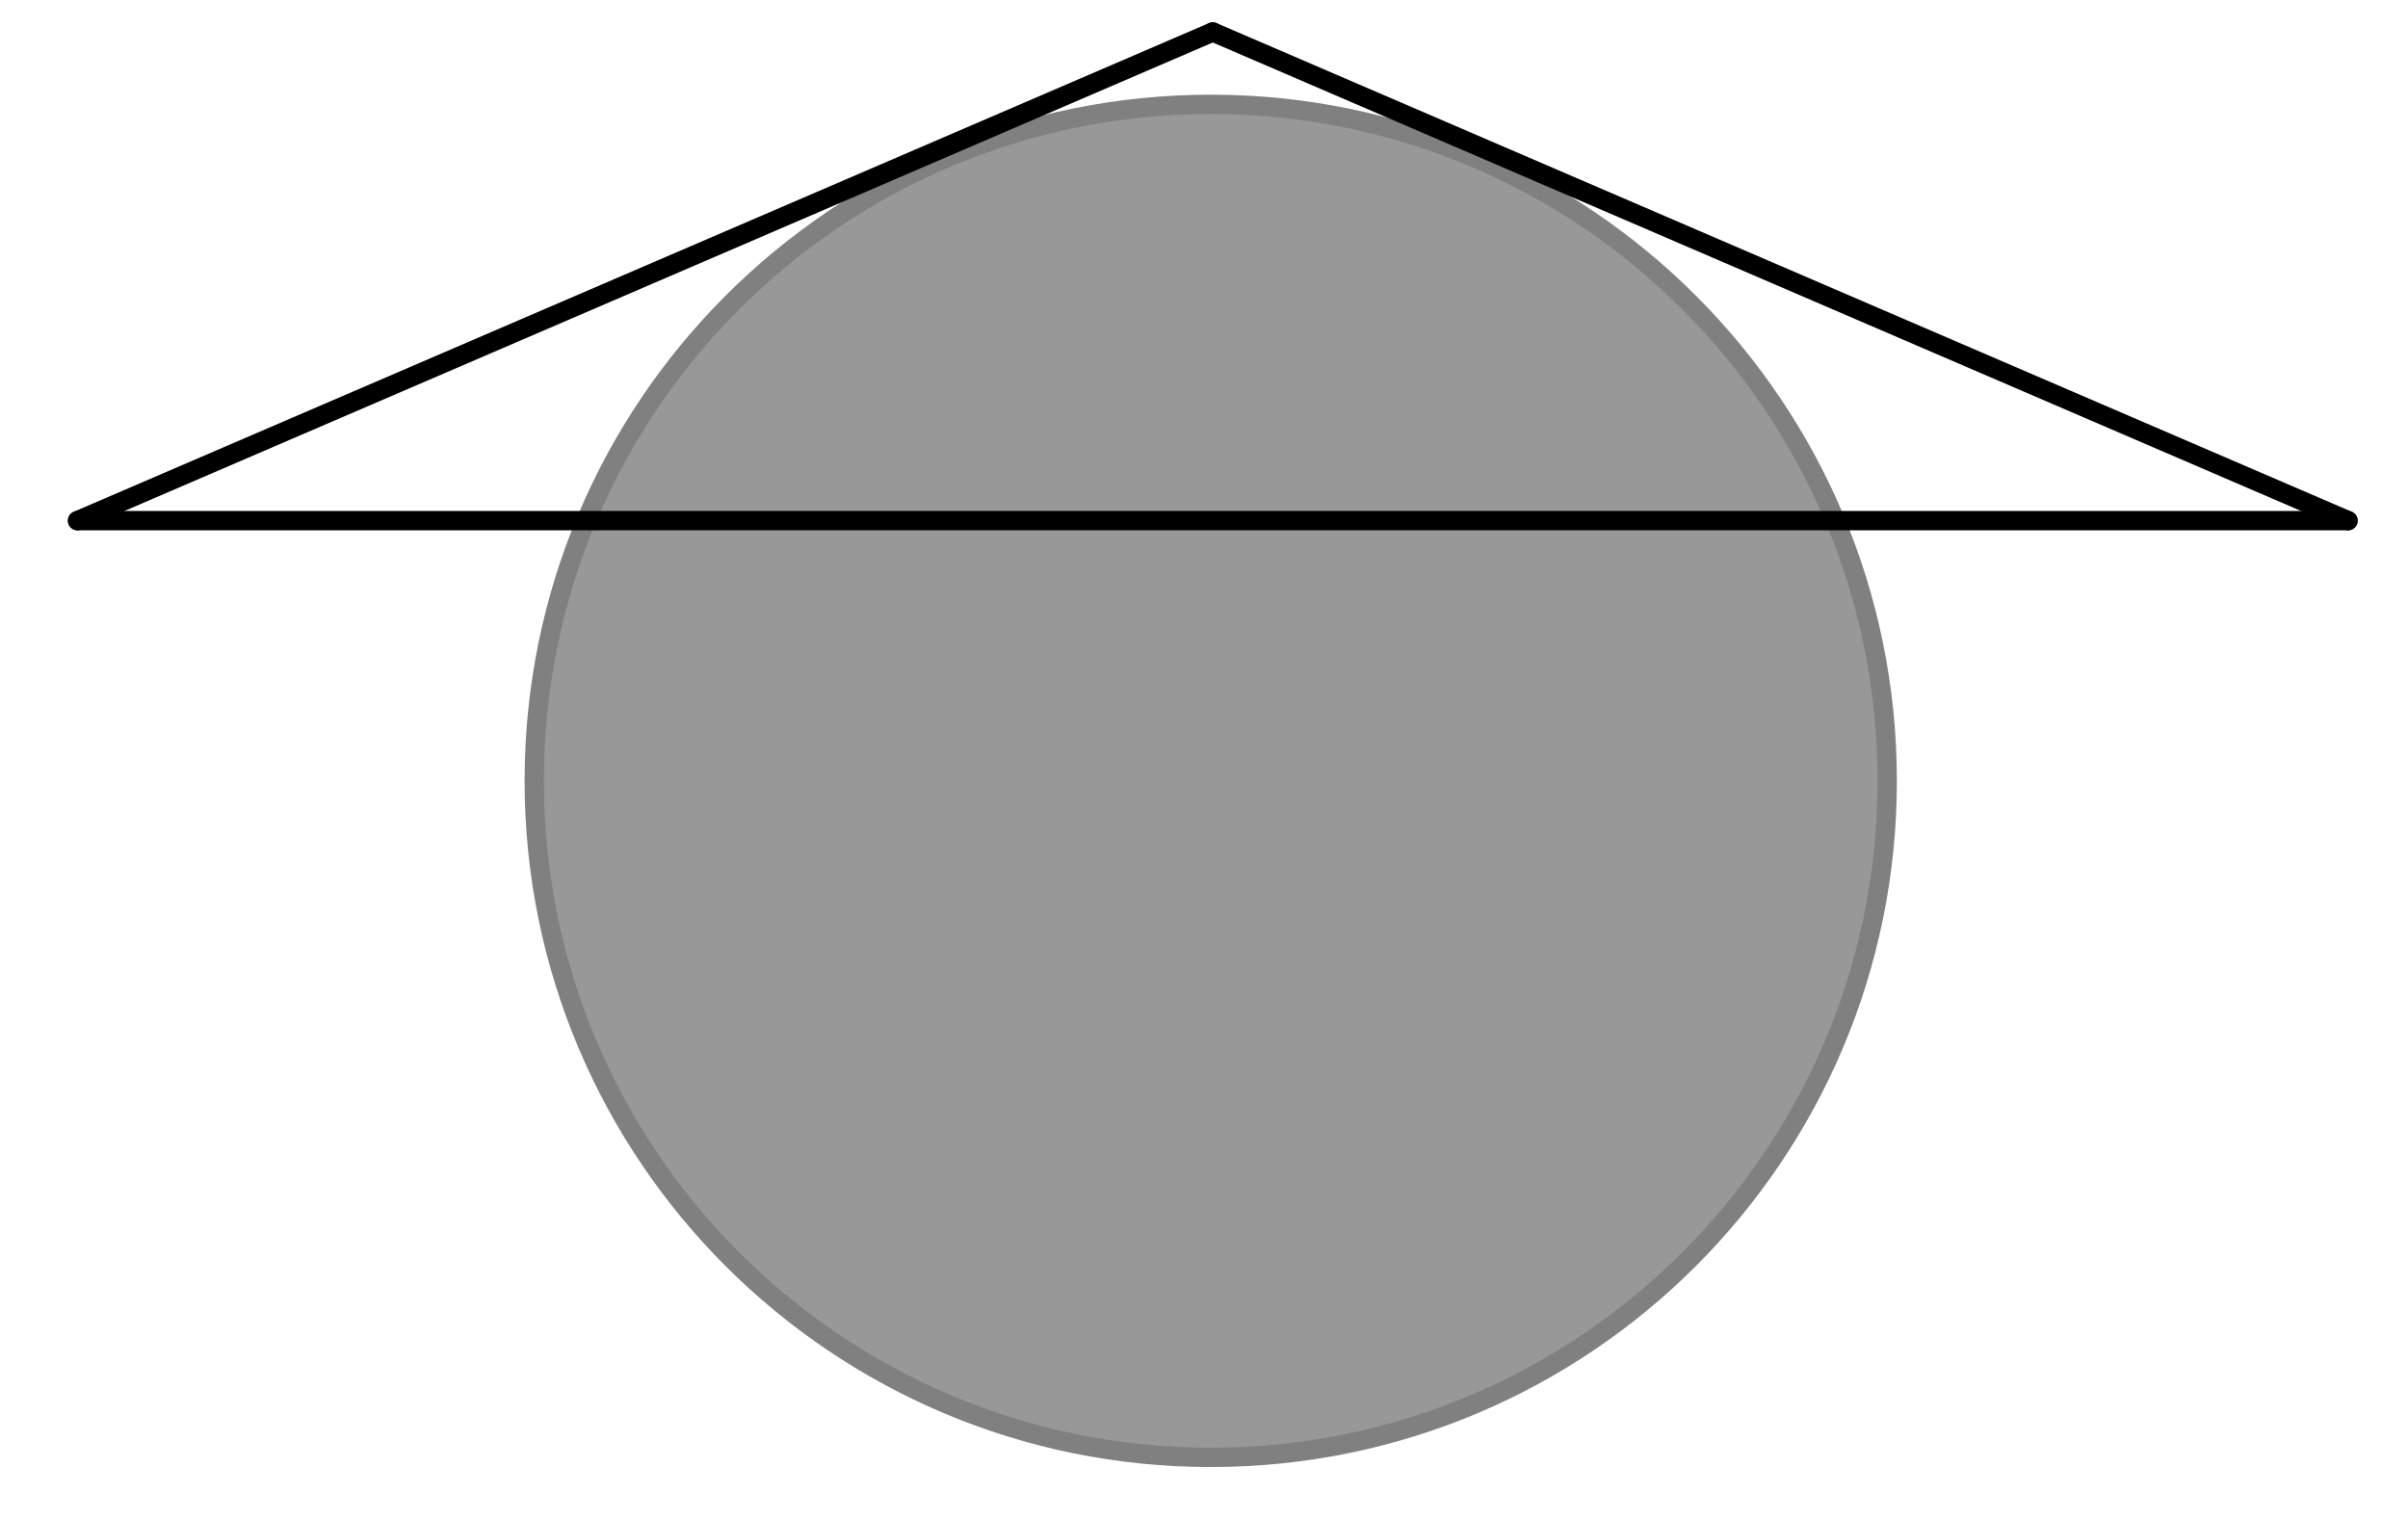 <svg version="1.1" xmlns="http://www.w3.org/2000/svg" xmlns:xlink="http://www.w3.org/1999/xlink" width="187" height="118"><defs><clipPath id="kpaEGWTDkfuK"><path fill="none" stroke="none" d=" M 0 0 L 944 0 L 944 524 L 0 524 L 0 0 Z"/></clipPath></defs><g transform="scale(1,1)" clip-path="url(#kpaEGWTDkfuK)"><g><path fill="rgb(128,128,128)" stroke="none" paint-order="stroke fill markers" d=" M 146.557 60.637 C 146.557 89.651 123.037 113.172 94.023 113.172 C 65.009 113.172 41.488 89.651 41.488 60.637 C 41.488 31.624 65.009 8.103 94.023 8.103 C 123.037 8.103 146.557 31.624 146.557 60.637 Z" fill-opacity="0.808"/><path fill="none" stroke="rgb(128,128,128)" paint-order="fill stroke markers" d=" M 146.557 60.637 C 146.557 89.651 123.037 113.172 94.023 113.172 C 65.009 113.172 41.488 89.651 41.488 60.637 C 41.488 31.624 65.009 8.103 94.023 8.103 C 123.037 8.103 146.557 31.624 146.557 60.637 Z" stroke-opacity="1" stroke-linecap="round" stroke-linejoin="round" stroke-miterlimit="10" stroke-width="1.5"/><path fill="none" stroke="rgb(0,0,0)" paint-order="fill stroke markers" d=" M 6.022 40.431 L 182.34 40.431" stroke-opacity="1" stroke-linecap="round" stroke-linejoin="round" stroke-miterlimit="10" stroke-width="1.5"/><path fill="none" stroke="rgb(0,0,0)" paint-order="fill stroke markers" d=" M 6.022 40.431 L 94.181 2.483" stroke-opacity="1" stroke-linecap="round" stroke-linejoin="round" stroke-miterlimit="10" stroke-width="1.5"/><path fill="none" stroke="rgb(0,0,0)" paint-order="fill stroke markers" d=" M 94.181 2.483 L 182.34 40.431" stroke-opacity="1" stroke-linecap="round" stroke-linejoin="round" stroke-miterlimit="10" stroke-width="1.5"/></g></g></svg>